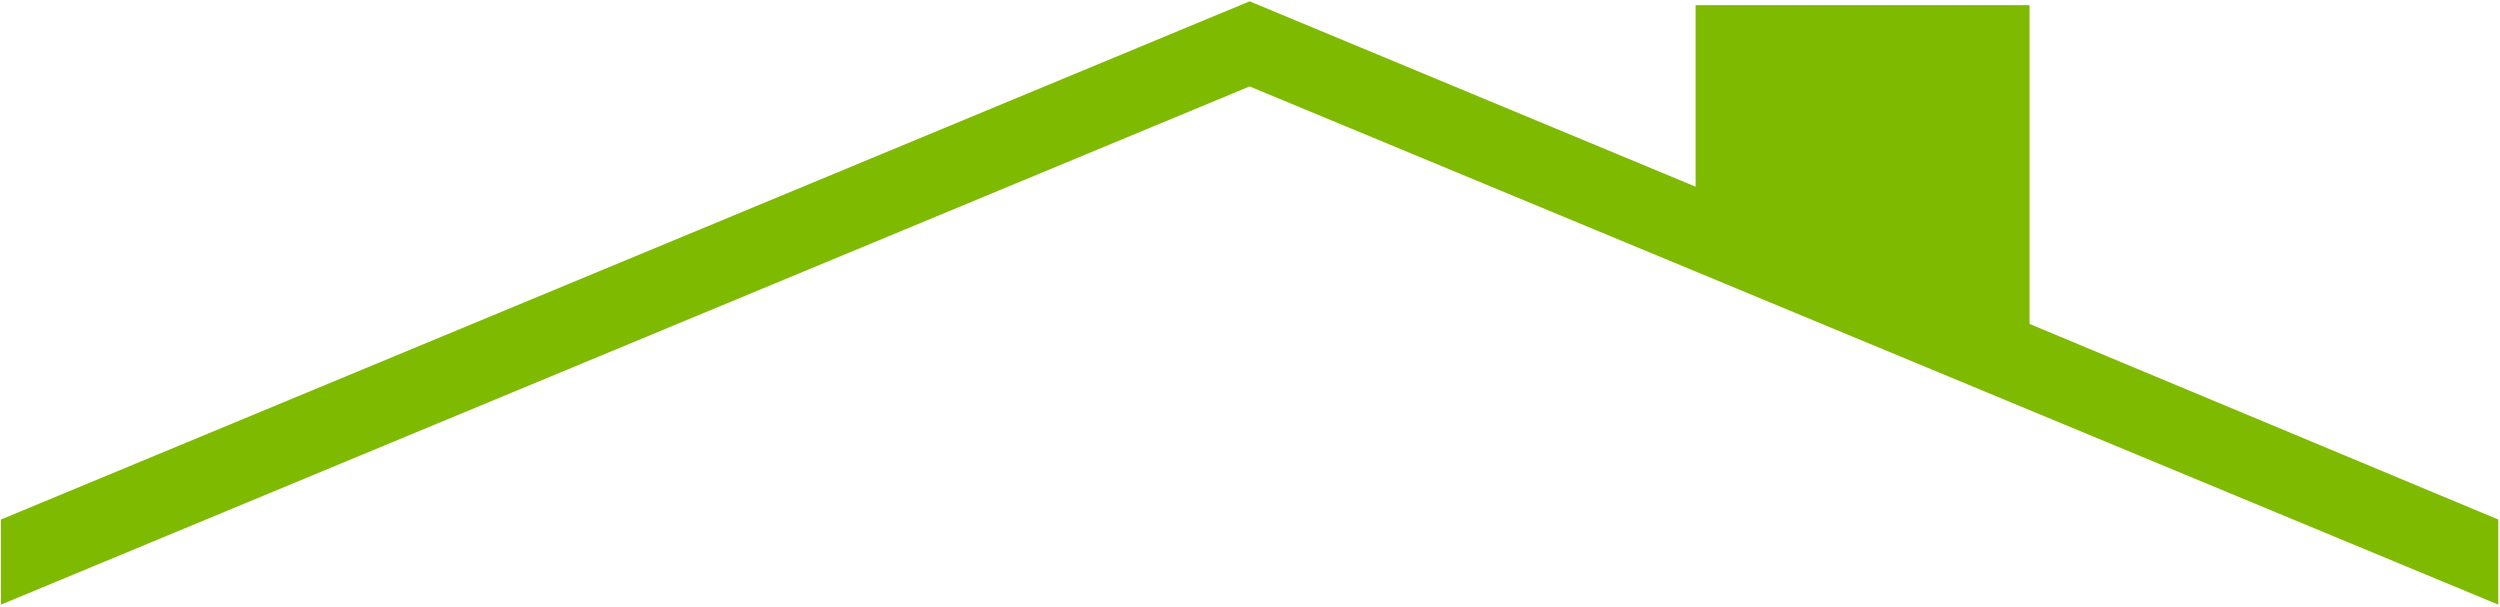 <svg version="1.2" xmlns="http://www.w3.org/2000/svg" viewBox="0 0 1319 320" width="1319" height="320">
	<title>201230-AS-2021-Servicing-Report_Final_Digital-1-pdf-svg</title>
	<defs>
		<clipPath clipPathUnits="userSpaceOnUse" id="cp1">
			<path d="m7140.6-5789.61v10615.57h-8202.95v-10615.57z"/>
		</clipPath>
	</defs>
	<style>
		.s0 { fill: #7ebb00 } 
	</style>
	<g id="Clip-Path: Page 1" clip-path="url(#cp1)">
		<g id="Page 1">
			<path id="Path 21" class="s0" d="m1070.8 2.7h-176.2v95.8l-235.3-97.8-658.8 273.4v44.9l658.8-273.4 658.8 273.4v-44.9l-247.3-103.2z"/>
		</g>
	</g>
</svg>
